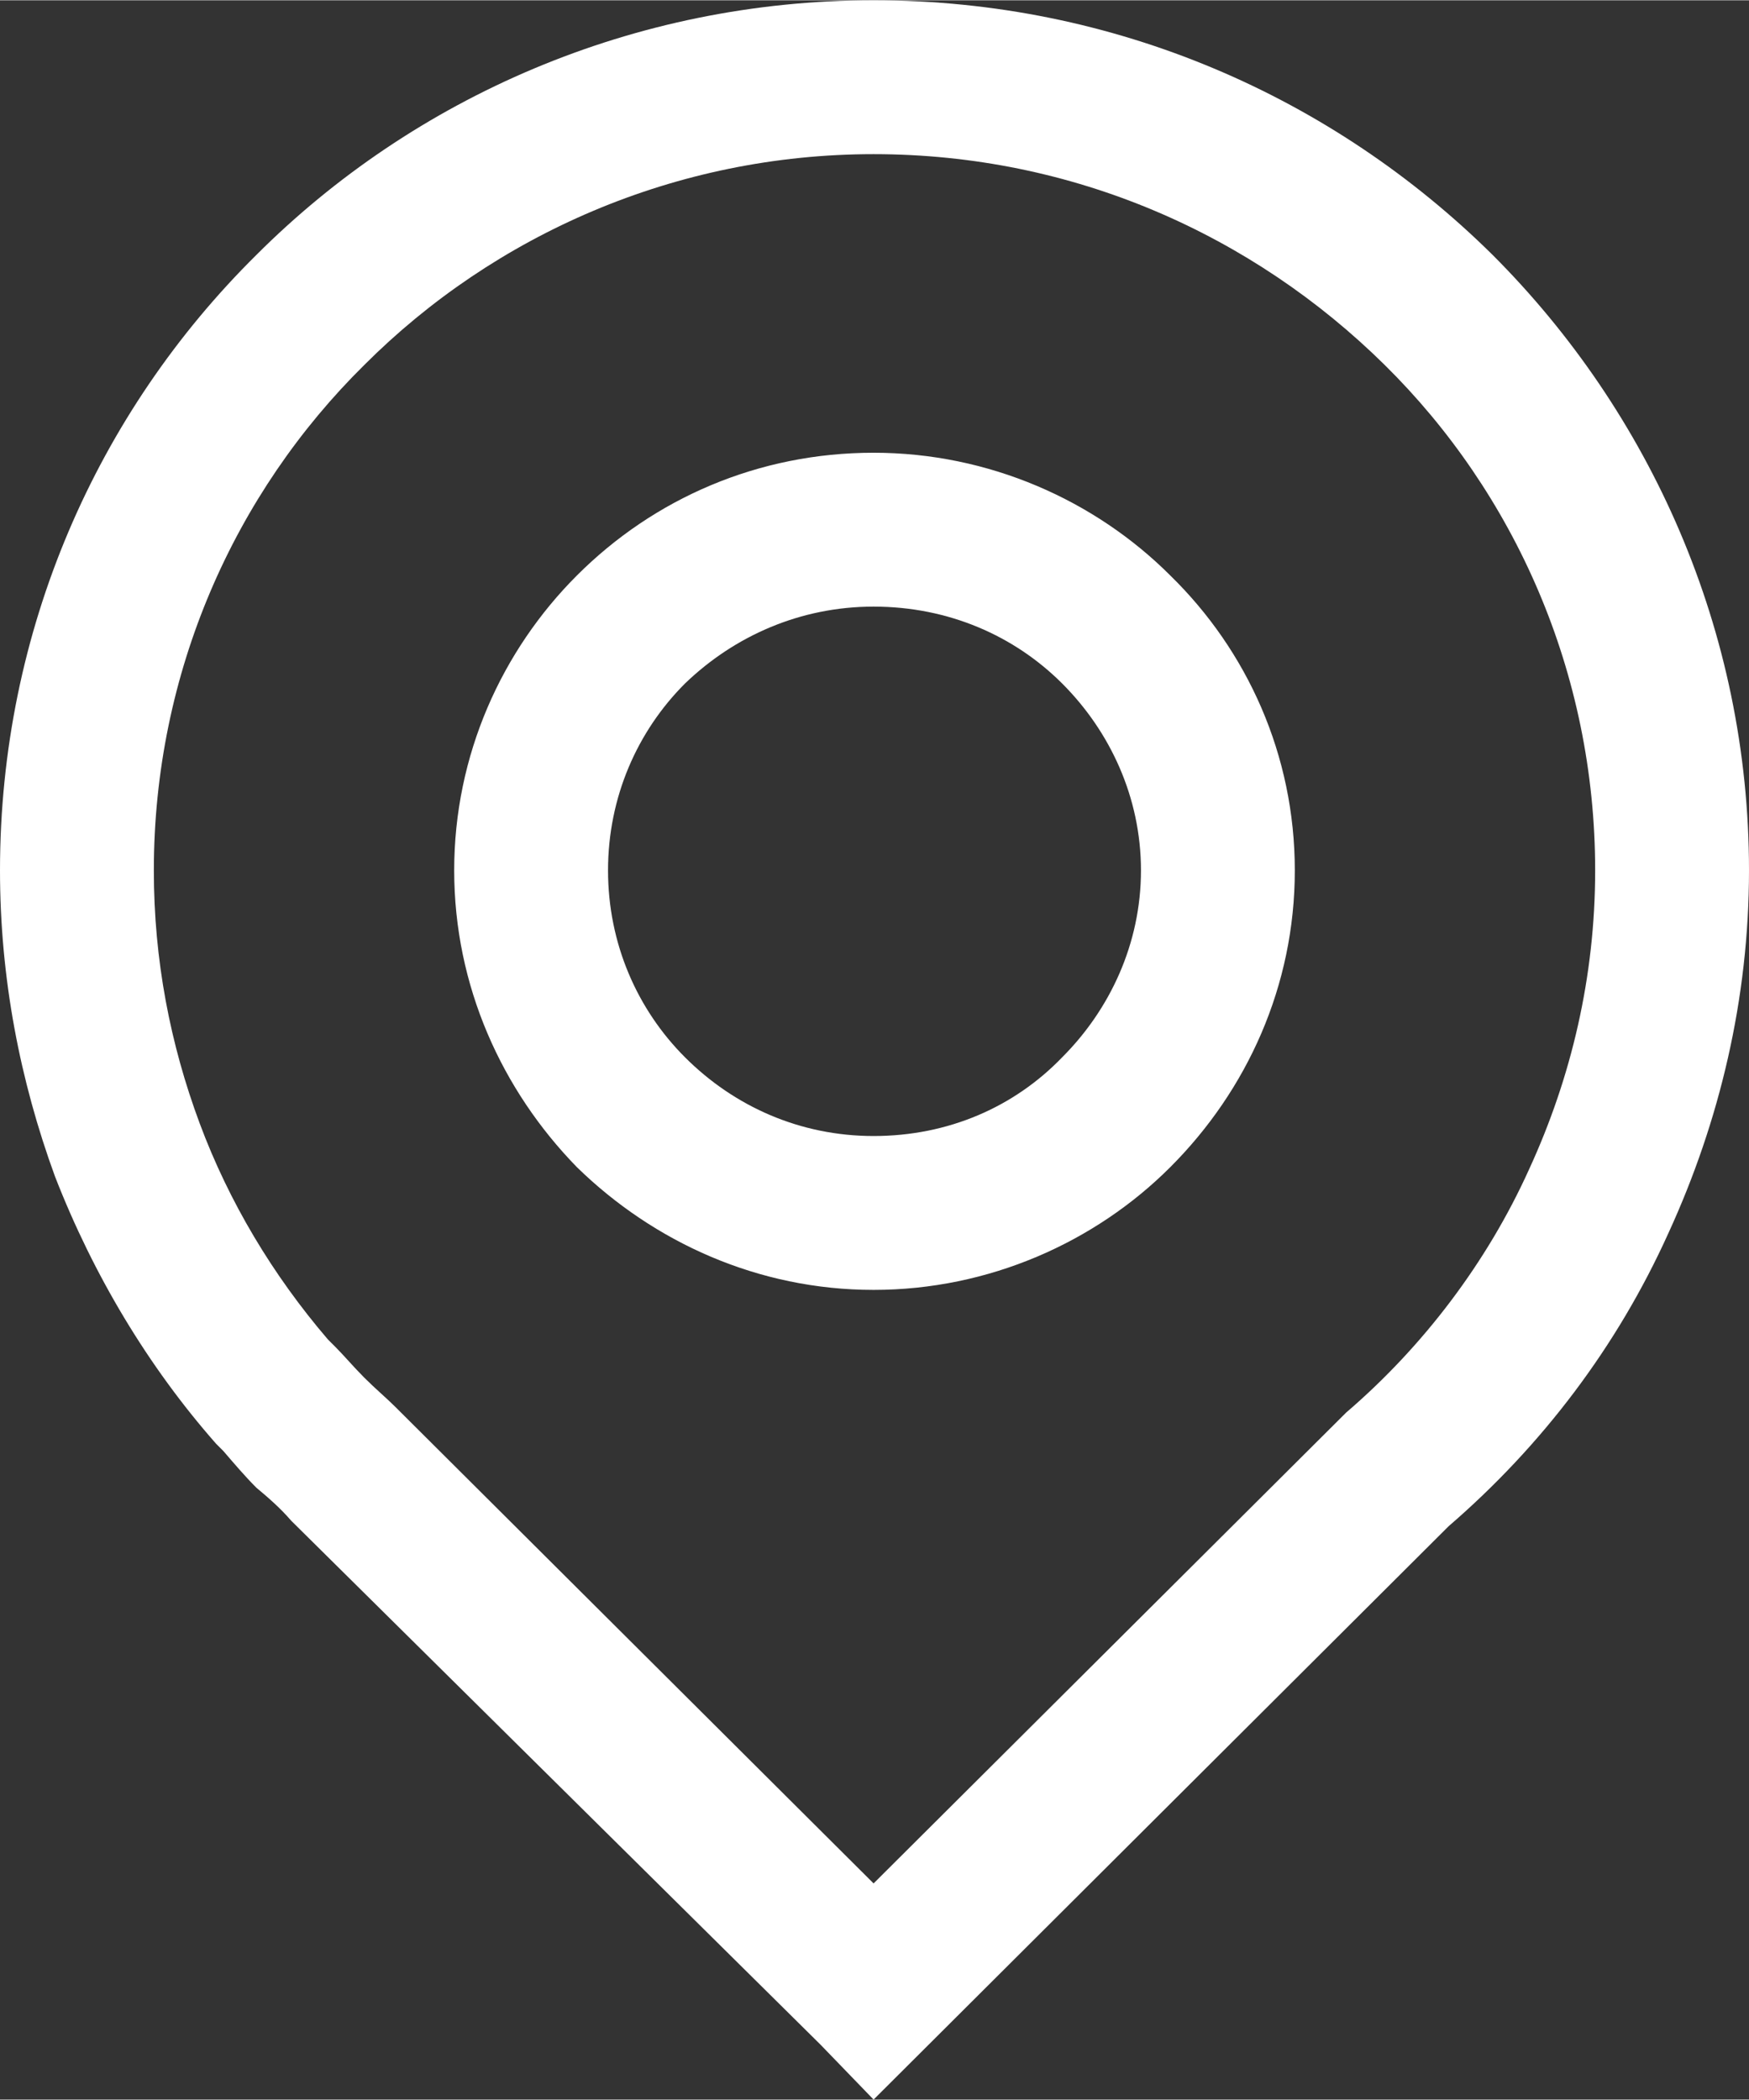 <?xml version="1.0" encoding="UTF-8"?>
<!DOCTYPE svg PUBLIC "-//W3C//DTD SVG 1.1//EN" "http://www.w3.org/Graphics/SVG/1.1/DTD/svg11.dtd">
<!-- Creator: CorelDRAW X8 -->
<svg xmlns="http://www.w3.org/2000/svg" xml:space="preserve" width="9.545mm" height="11.457mm" version="1.1" style="shape-rendering:geometricPrecision; text-rendering:geometricPrecision; image-rendering:optimizeQuality; fill-rule:evenodd; clip-rule:evenodd"
viewBox="0 0 955 1146"
 xmlns:xlink="http://www.w3.org/1999/xlink">
 <rect x="0" y="0" width="955" height="1146" fill="#333333" stroke="none"/>
 <defs>
  <style type="text/css">
   <![CDATA[
    .fil0 {fill:white;fill-rule:nonzero}
   ]]>
  </style>
 </defs>
 <g id="Слой_x0020_1">
  <path class="fil0" d="M218 770l259 258 256 -255 2 -2c42,-36 77,-82 100,-133 23,-50 36,-105 36,-163 0,-108 -44,-206 -115,-276 -72,-71 -170,-115 -279,-115 -108,0 -207,44 -278,115 -71,70 -115,168 -115,276 0,49 9,95 25,138 16,43 40,83 70,118l2 2 2 2c5,5 10,11 16,17 6,6 12,11 17,16l2 2zm230 346l-289 -286c-6,-7 -13,-13 -19,-18 -6,-6 -12,-13 -18,-20l-2 -2 -2 -2c-37,-42 -67,-92 -88,-146 -19,-52 -30,-108 -30,-167 0,-131 53,-250 140,-336 86,-86 206,-139 337,-139 132,0 251,53 338,139 86,86 140,205 140,336 0,70 -16,137 -44,198 -28,62 -69,116 -120,160l-314 313 -29 -30zm29 -412c-63,0 -120,-26 -162,-67 -41,-42 -67,-99 -67,-162 0,-63 26,-120 67,-161 42,-42 99,-67 162,-67 63,0 121,26 162,67 42,41 68,98 68,161 0,63 -26,120 -68,162 -41,41 -99,67 -162,67zm-103 -127c27,27 63,43 103,43 41,0 77,-16 103,-43 26,-26 43,-62 43,-102 0,-40 -17,-76 -43,-102 -26,-26 -62,-42 -103,-42 -40,0 -76,16 -103,42 -26,26 -42,62 -42,102 0,40 16,76 42,102z"/>
 </g>
</svg>
